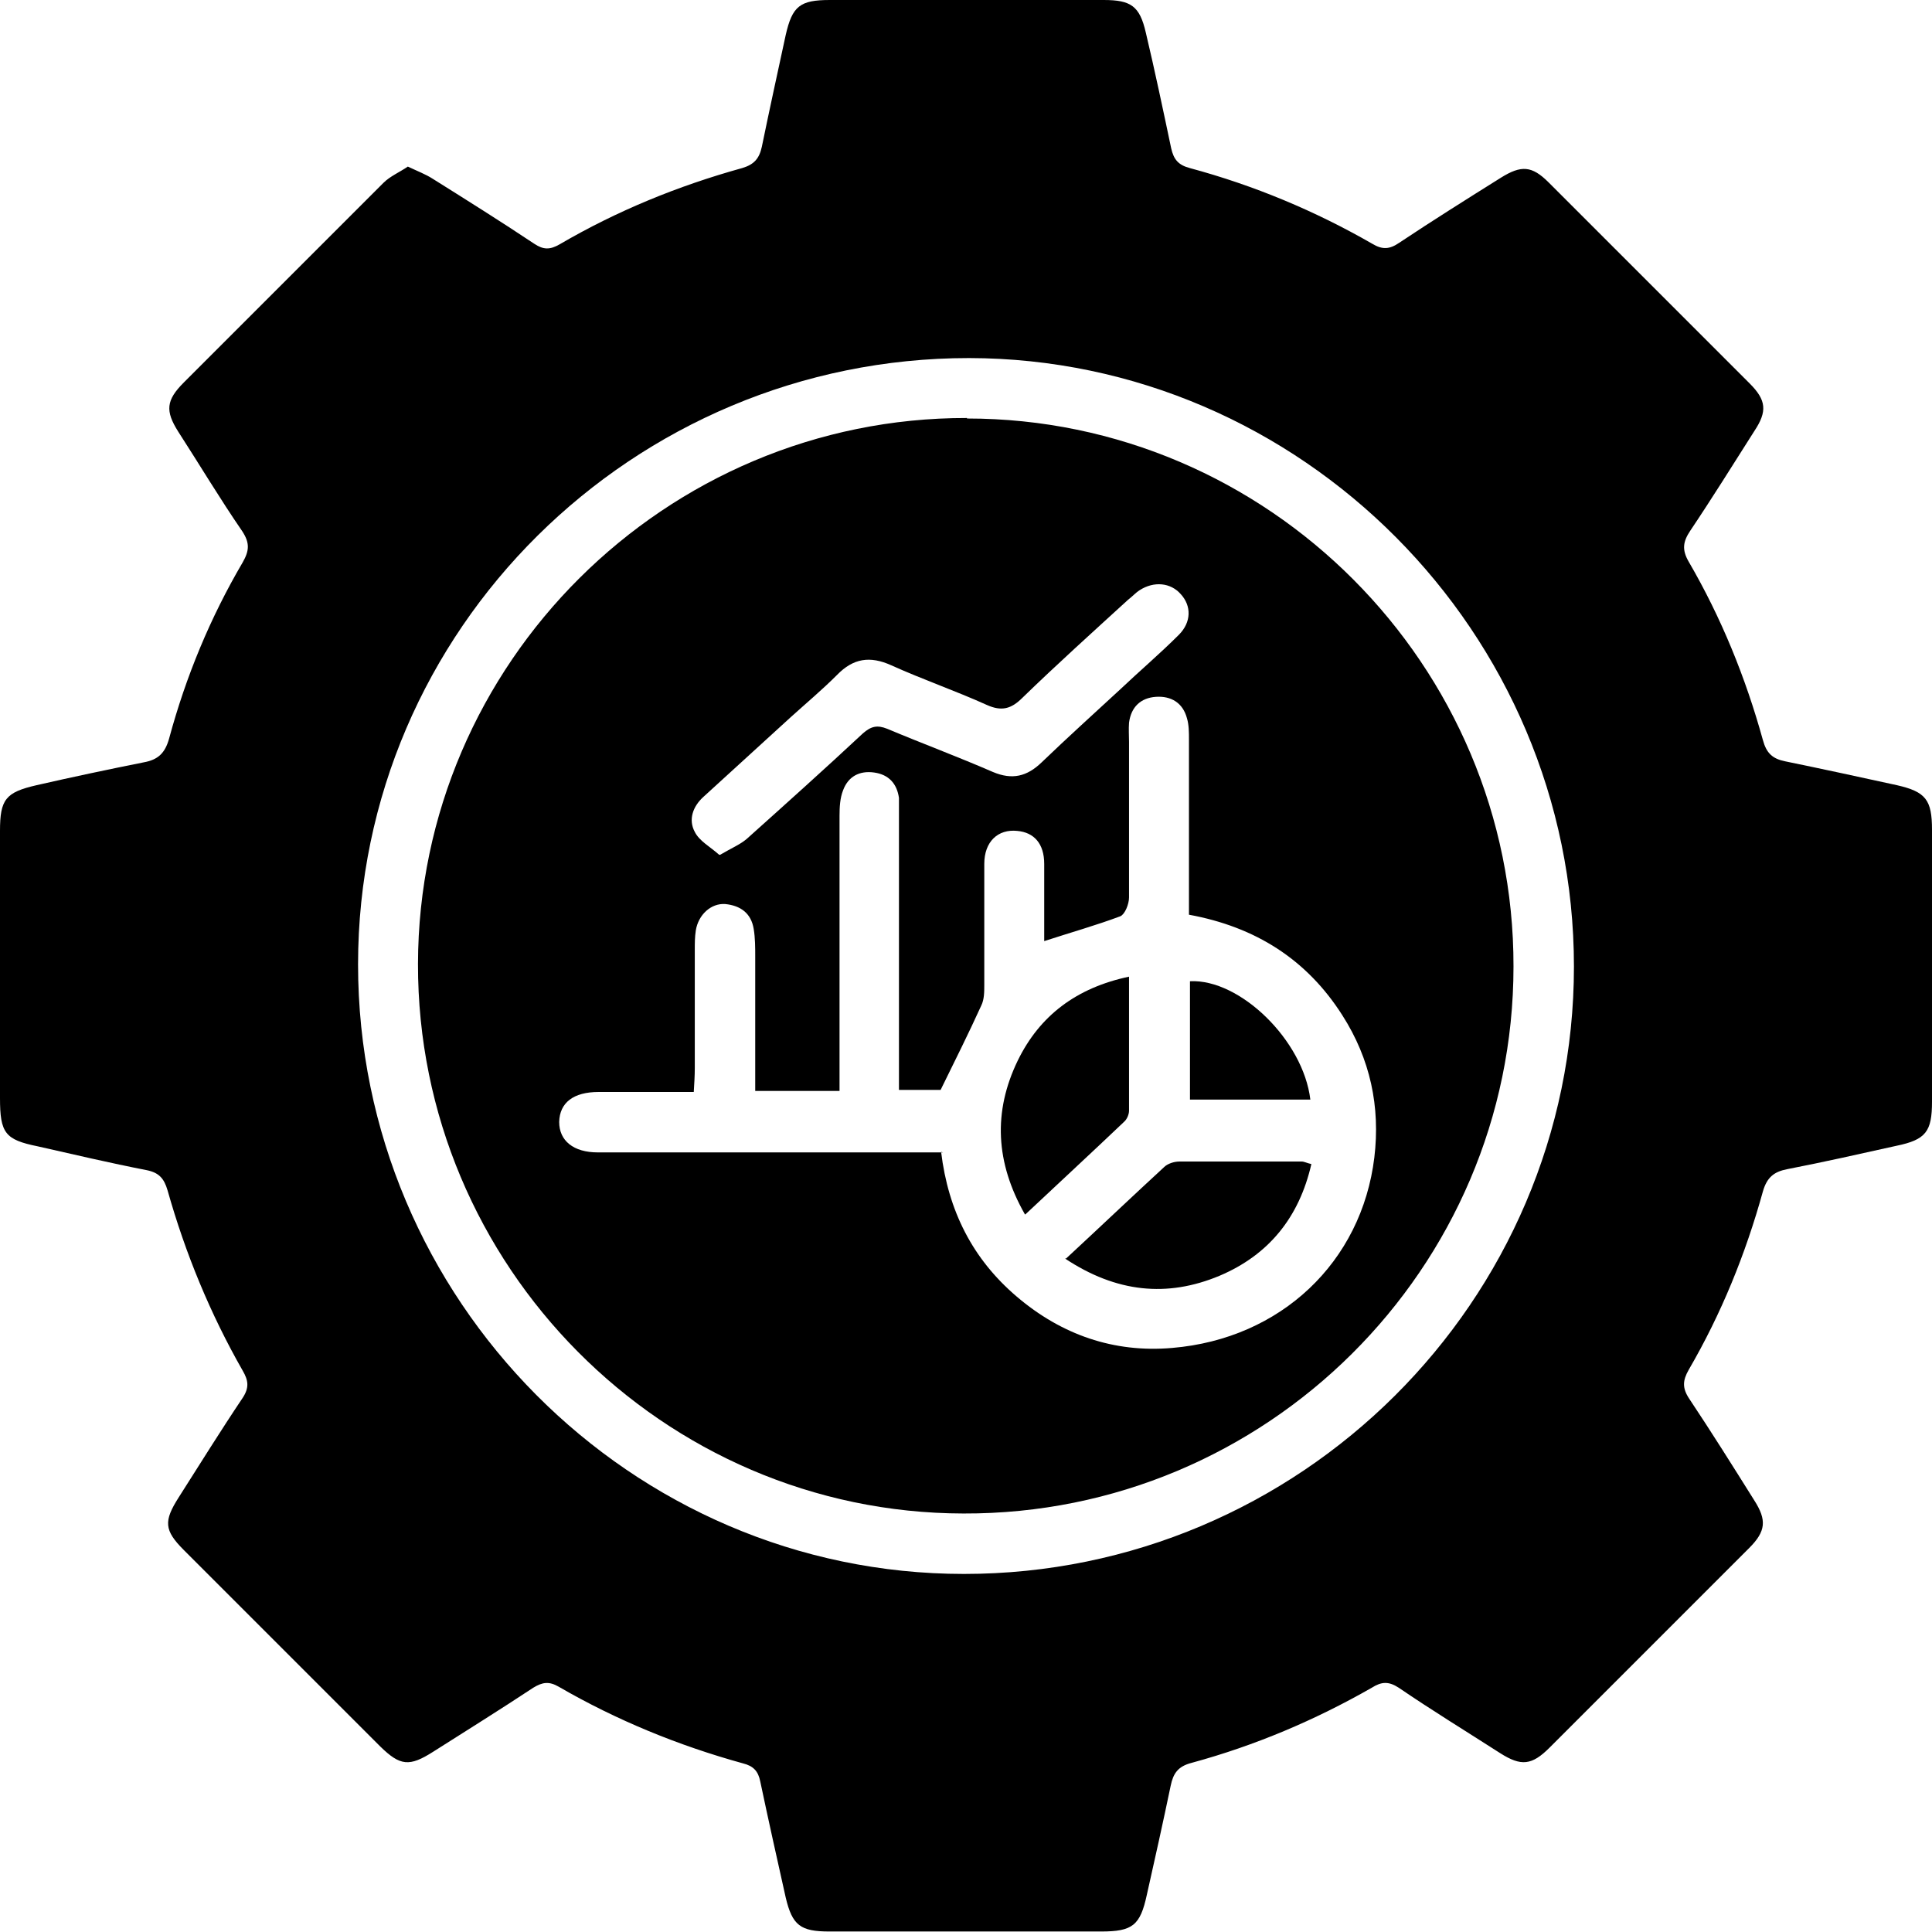<svg xmlns="http://www.w3.org/2000/svg" id="Layer_2" data-name="Layer 2" viewBox="0 0 38.04 38.04"><defs><style>      .cls-1 {        stroke-width: 0px;      }    </style></defs><g id="Layer_1-2" data-name="Layer 1"><g><path class="cls-1" d="m8.03,3.28c.19.09.35.15.49.24.67.42,1.34.84,2,1.28.18.12.31.12.5.01,1.13-.66,2.33-1.15,3.59-1.5.24-.07.34-.19.39-.42.15-.73.31-1.46.47-2.2C15.6.12,15.75,0,16.34,0c1.8,0,3.59,0,5.39,0,.54,0,.71.12.83.64.18.76.34,1.52.5,2.28.05.22.14.33.37.39,1.26.34,2.46.84,3.59,1.49.2.12.34.11.53-.02.66-.44,1.33-.86,2-1.28.4-.25.61-.24.94.09,1.32,1.32,2.64,2.64,3.96,3.96.33.33.35.55.09.94-.42.66-.83,1.32-1.26,1.96-.14.21-.17.37-.03.61.64,1.1,1.12,2.28,1.46,3.51.07.26.19.37.44.42.73.15,1.47.31,2.2.47.57.13.69.29.69.88,0,1.78,0,3.57,0,5.35,0,.59-.12.75-.7.87-.72.16-1.43.32-2.15.46-.26.05-.4.16-.48.44-.34,1.23-.82,2.41-1.46,3.51-.12.21-.13.36.01.57.44.66.86,1.33,1.28,2,.25.39.23.61-.1.94-1.31,1.31-2.62,2.62-3.93,3.93-.35.35-.56.37-.97.11-.67-.43-1.34-.84-2-1.29-.2-.13-.34-.12-.53,0-1.12.64-2.3,1.14-3.55,1.48-.27.07-.36.21-.41.45-.15.72-.31,1.44-.47,2.15-.13.6-.28.72-.9.72-1.78,0-3.57,0-5.35,0-.57,0-.73-.12-.86-.67-.17-.76-.34-1.52-.5-2.28-.04-.21-.14-.31-.34-.36-1.27-.35-2.49-.85-3.63-1.51-.19-.11-.32-.09-.5.02-.65.43-1.31.84-1.97,1.26-.47.3-.65.28-1.04-.1-1.29-1.29-2.58-2.58-3.87-3.87-.39-.39-.4-.57-.1-1.04.42-.66.83-1.32,1.26-1.96.13-.2.11-.34,0-.53-.64-1.12-1.13-2.31-1.48-3.55-.07-.24-.17-.35-.41-.4-.72-.14-1.44-.31-2.15-.47C.1,22.44,0,22.31,0,21.62c0-1.75,0-3.51,0-5.26,0-.62.11-.76.72-.9.7-.16,1.41-.31,2.11-.45.28-.05.42-.18.5-.47.33-1.22.81-2.38,1.45-3.47.13-.23.14-.38-.01-.61-.44-.64-.84-1.31-1.26-1.96-.26-.41-.24-.62.11-.97,1.31-1.31,2.62-2.62,3.93-3.93.13-.13.32-.21.48-.32Zm22.96,15.75c0-6.57-5.37-11.97-11.91-11.98-6.62,0-12.03,5.35-12.03,11.94,0,6.59,5.37,12,11.93,12,6.61,0,12.01-5.37,12.01-11.96Z"></path><path class="cls-1" d="m19.04,8.24c5.93,0,10.77,4.86,10.76,10.79,0,5.95-4.87,10.79-10.83,10.77-5.92-.01-10.75-4.88-10.74-10.82.01-5.92,4.87-10.76,10.81-10.75Zm-.51,14.44c.14,1.16.62,2.11,1.49,2.85.88.75,1.91,1.11,3.06,1.01,2.14-.18,3.73-1.69,3.98-3.75.12-1-.08-1.94-.63-2.8-.7-1.1-1.71-1.74-3.02-1.98,0-.16,0-.3,0-.44,0-1,0-2.01,0-3.01,0-.14,0-.29-.04-.42-.08-.3-.31-.44-.61-.42-.3.02-.49.2-.53.51-.01.13,0,.25,0,.38,0,1.02,0,2.04,0,3.06,0,.13-.08.33-.17.37-.48.18-.98.32-1.5.49,0-.51,0-1.01,0-1.52,0-.4-.2-.62-.53-.65-.38-.04-.65.21-.65.65,0,.79,0,1.58,0,2.38,0,.14,0,.29-.06.41-.25.55-.52,1.09-.8,1.66h-.82c0-.19,0-.34,0-.49,0-1.63,0-3.25,0-4.88,0-.13,0-.26,0-.38-.04-.28-.2-.46-.49-.5-.29-.04-.51.08-.61.35-.06.15-.07.33-.07.5,0,1.65,0,3.31,0,4.96,0,.15,0,.3,0,.46h-1.66c0-.9,0-1.77,0-2.64,0-.18,0-.37-.03-.55-.05-.31-.26-.46-.56-.49-.28-.02-.53.21-.58.52-.02.13-.02.25-.02.38,0,.78,0,1.56,0,2.33,0,.15-.01.3-.02.47-.66,0-1.26,0-1.87,0-.5,0-.77.21-.78.59,0,.37.28.6.76.6.78,0,1.56,0,2.33,0,1.47,0,2.94,0,4.47,0Zm-4.35-5.85c.22-.13.39-.2.52-.31.77-.69,1.54-1.38,2.29-2.08.16-.14.28-.17.48-.09.69.29,1.39.55,2.08.85.38.16.67.09.96-.19.51-.49,1.03-.96,1.55-1.44.38-.36.78-.7,1.15-1.07.25-.25.25-.57.04-.8-.2-.23-.53-.26-.81-.08-.08.05-.15.13-.23.19-.7.64-1.4,1.27-2.08,1.93-.22.22-.41.27-.7.14-.62-.28-1.26-.5-1.88-.78-.42-.19-.75-.14-1.07.19-.29.29-.6.55-.91.83-.57.52-1.15,1.05-1.72,1.57-.21.19-.3.45-.17.69.09.18.3.29.48.45Z"></path><path class="cls-1" d="m20.99,24.78c.68-.63,1.3-1.22,1.93-1.8.07-.07.2-.11.3-.11.8,0,1.61,0,2.41,0,.05,0,.1.03.19.05-.24,1.05-.84,1.79-1.81,2.2-1.03.43-2.03.33-3.04-.34Z"></path><path class="cls-1" d="m20.18,23.91c-.58-1.02-.63-2.02-.14-3.03.43-.88,1.15-1.43,2.19-1.65,0,.93,0,1.79,0,2.64,0,.07-.04.17-.1.22-.63.6-1.27,1.19-1.94,1.82Z"></path><path class="cls-1" d="m25.8,21.65h-2.37v-2.33c.98-.05,2.23,1.16,2.37,2.33Z"></path></g></g></svg>